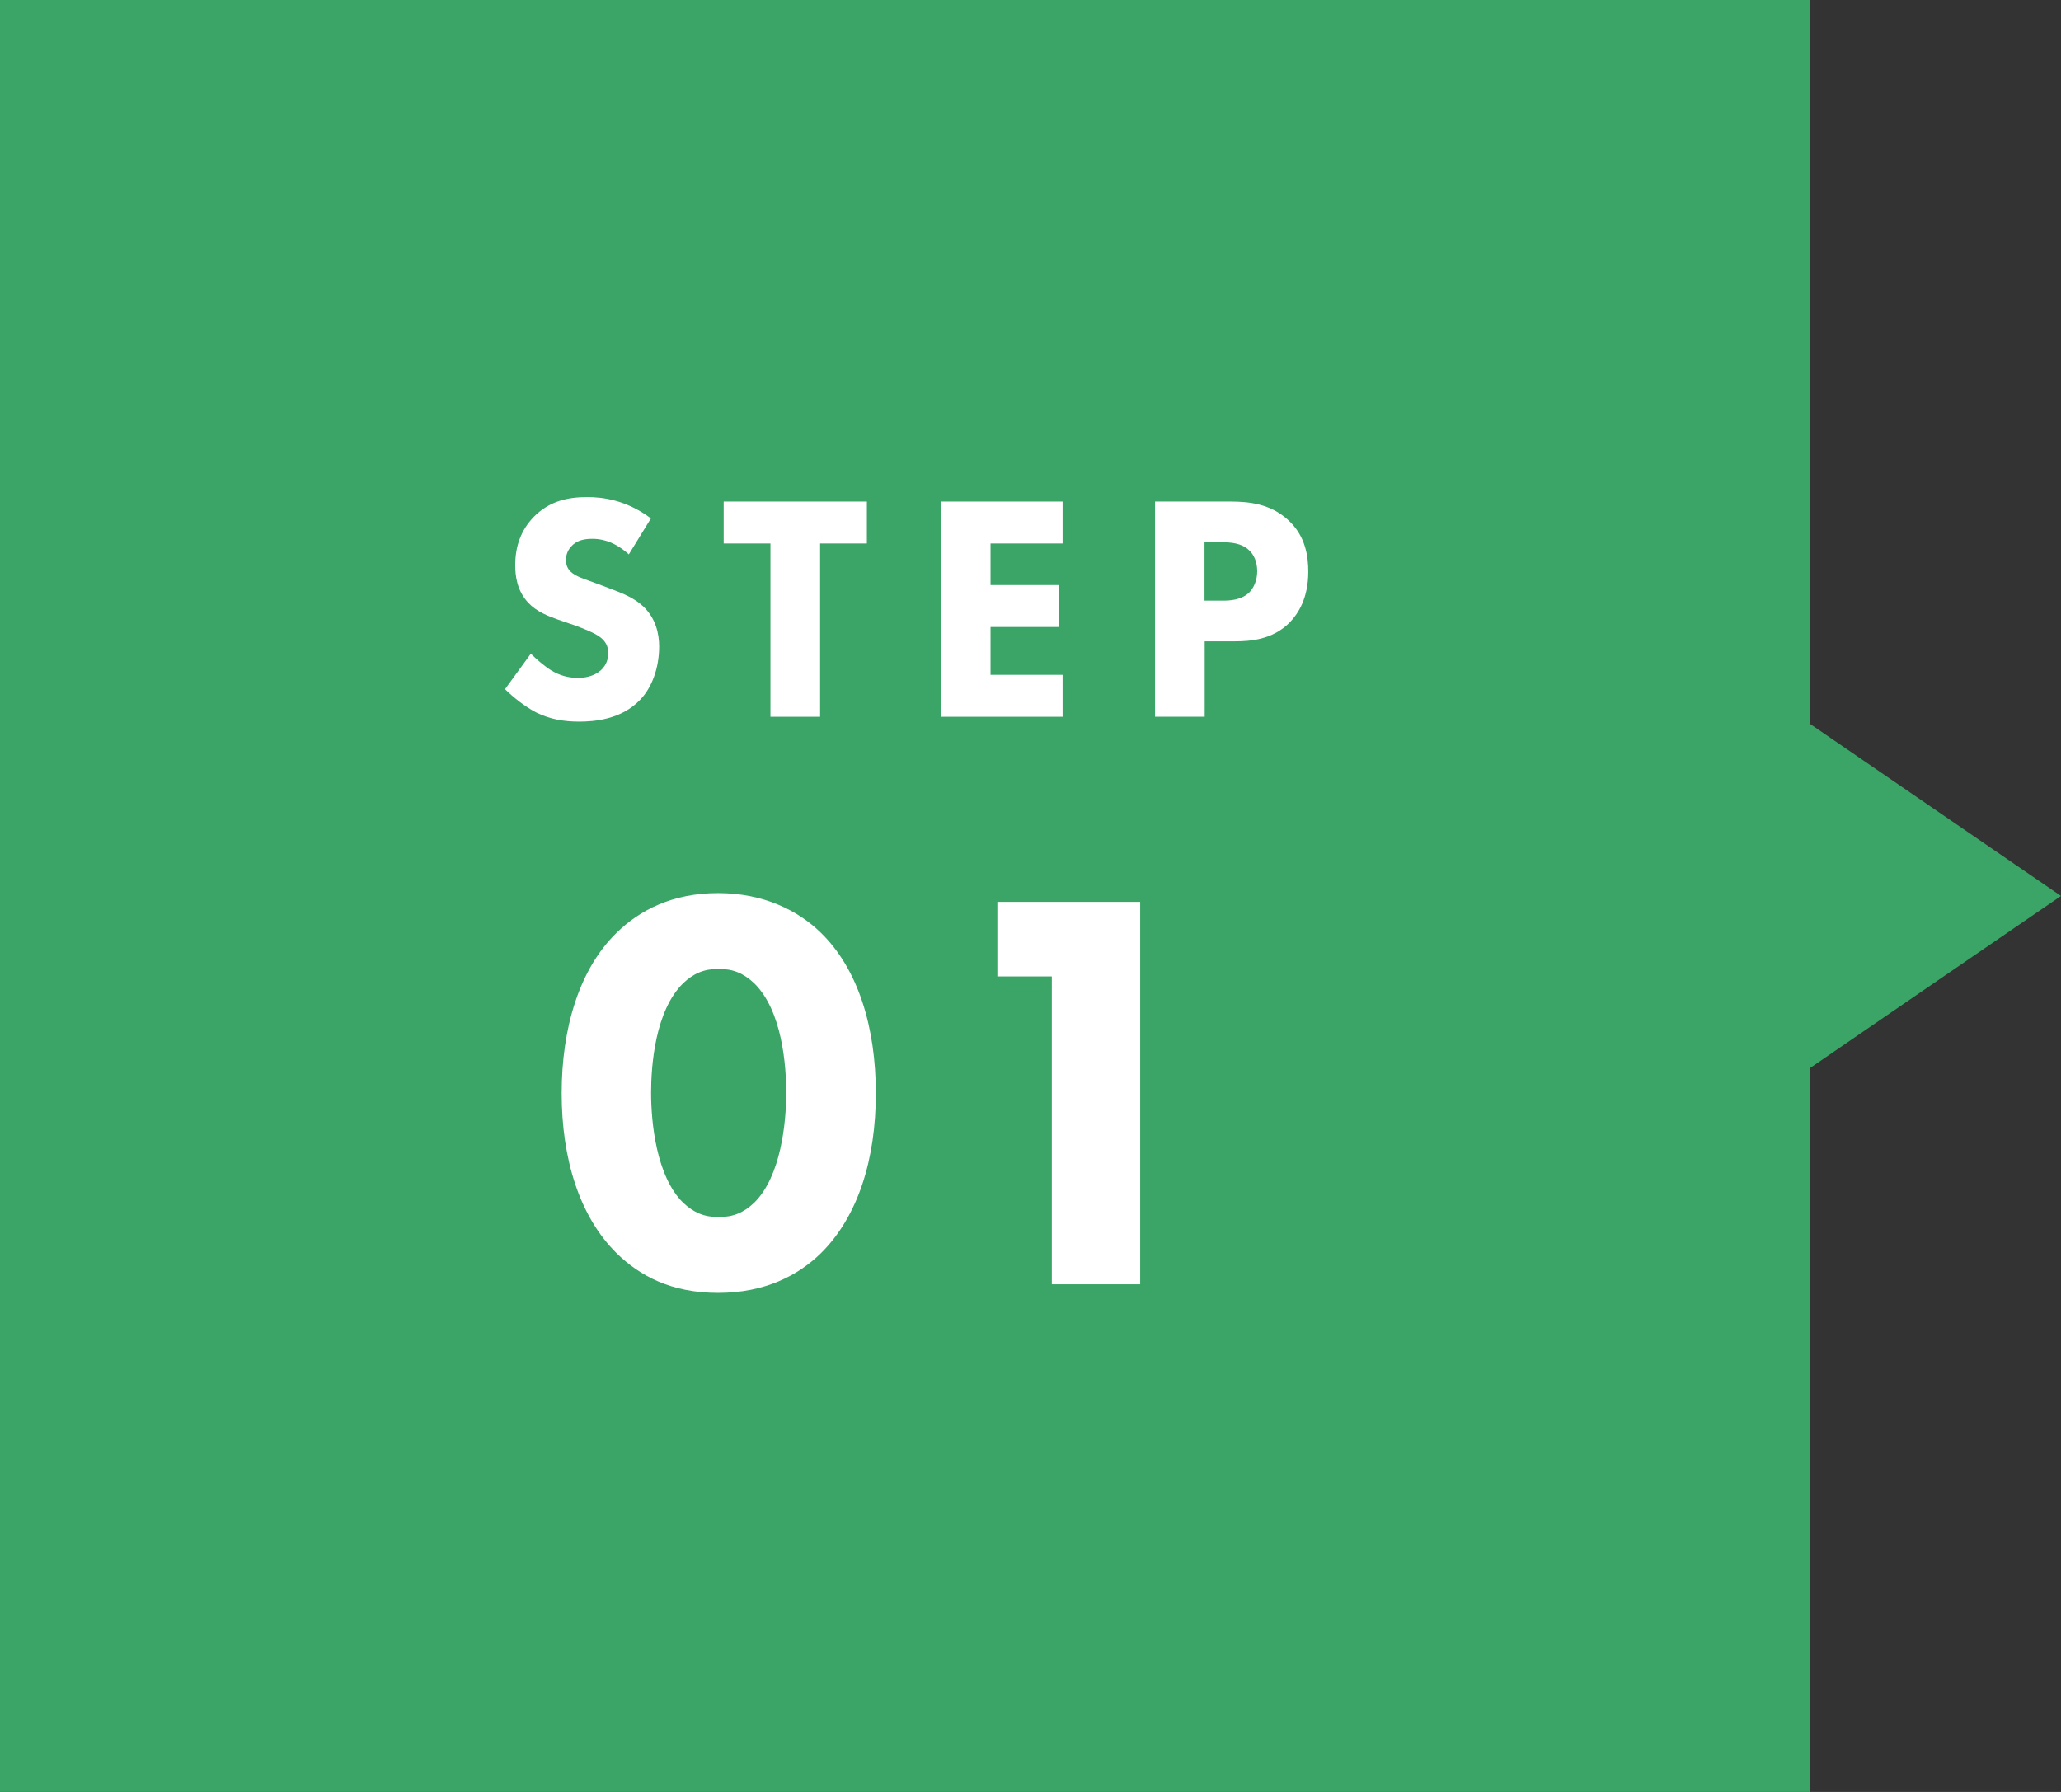 <?xml version="1.0" encoding="UTF-8"?>
<svg id="_レイヤー_2" data-name="レイヤー 2" xmlns="http://www.w3.org/2000/svg" xmlns:xlink="http://www.w3.org/1999/xlink" viewBox="0 0 115 100">
  <rect x="0" y="0" width="115" height="100" fill="#333333" stroke="none"/>
  <defs>
    <style>
      .cls-1 {
        fill: #3aa566;
      }

      .cls-2 {
        fill: #fff;
      }

      .cls-3 {
        fill: none;
      }

      .cls-4 {
        clip-path: url(#clippath);
      }
    </style>
    <clipPath id="clippath">
      <rect class="cls-3" width="115" height="100"/>
    </clipPath>
  </defs>
  <g id="contents">
    <g class="cls-4">
      <g>
        <rect class="cls-1" width="101" height="100"/>
        <g>
          <rect class="cls-3" y="25" width="101" height="20"/>
          <path class="cls-2" d="M35.08,30.93c-.9-.81-1.67-.86-2.02-.86-.38,0-.85.05-1.17.41-.18.18-.31.45-.31.76,0,.29.09.5.27.67.29.27.7.38,1.51.68l.9.34c.52.2,1.17.47,1.64.92.7.67.88,1.53.88,2.23,0,1.24-.43,2.32-1.06,2.97-1.06,1.12-2.61,1.22-3.4,1.22-.86,0-1.62-.13-2.38-.5-.61-.31-1.31-.86-1.76-1.31l1.44-1.98c.31.31.79.72,1.12.92.47.29.95.43,1.51.43.36,0,.86-.07,1.26-.41.23-.2.43-.52.43-.97,0-.4-.16-.65-.41-.86-.32-.27-1.06-.54-1.4-.67l-.99-.34c-.56-.2-1.21-.45-1.67-.95-.63-.67-.72-1.51-.72-2.09,0-1.06.32-1.96,1.04-2.7.85-.86,1.85-1.1,2.97-1.1.83,0,2.16.14,3.56,1.19l-1.24,2.02Z"/>
          <path class="cls-2" d="M45.76,30.33v9.67h-2.77v-9.67h-2.61v-2.34h7.99v2.34h-2.61Z"/>
          <path class="cls-2" d="M59.29,30.33h-4.02v2.32h3.82v2.34h-3.82v2.67h4.02v2.34h-6.79v-12.01h6.79v2.34Z"/>
          <path class="cls-2" d="M68.68,27.99c1.04,0,2.2.14,3.15.99,1.03.9,1.17,2.09,1.17,2.92,0,1.51-.58,2.36-1.03,2.83-.95.97-2.21,1.06-3.06,1.06h-1.69v4.21h-2.77v-12.01h4.23ZM67.22,33.52h.99c.38,0,1.04-.02,1.49-.45.25-.25.45-.67.45-1.19s-.18-.92-.45-1.17c-.41-.4-1.01-.45-1.55-.45h-.94v3.26Z"/>
        </g>
        <g>
          <rect class="cls-3" y="45" width="101" height="30"/>
          <path class="cls-2" d="M45.8,69.94c-1.25,1.22-3.1,2.21-5.73,2.21s-4.38-.96-5.66-2.21c-2.08-2.05-3.07-5.28-3.07-8.93s.99-6.94,3.07-8.96c1.28-1.25,3.1-2.21,5.66-2.21s4.48.99,5.73,2.21c2.08,2.02,3.07,5.28,3.07,8.96s-.99,6.88-3.07,8.93ZM38.12,54.87c-1.57,1.54-1.79,4.61-1.79,6.11,0,1.66.29,4.67,1.79,6.14.58.54,1.15.8,1.98.8s1.41-.26,1.98-.8c1.5-1.47,1.79-4.48,1.79-6.14,0-1.5-.22-4.58-1.79-6.11-.58-.54-1.15-.8-1.98-.8s-1.41.26-1.98.8Z"/>
          <path class="cls-2" d="M58.69,54.49h-3.04v-4.16h7.97v21.34h-4.93v-17.18Z"/>
        </g>
        <polygon class="cls-1" points="101 40.4 101 59.6 115 50 101 40.4"/>
      </g>
    </g>
  </g>
</svg>